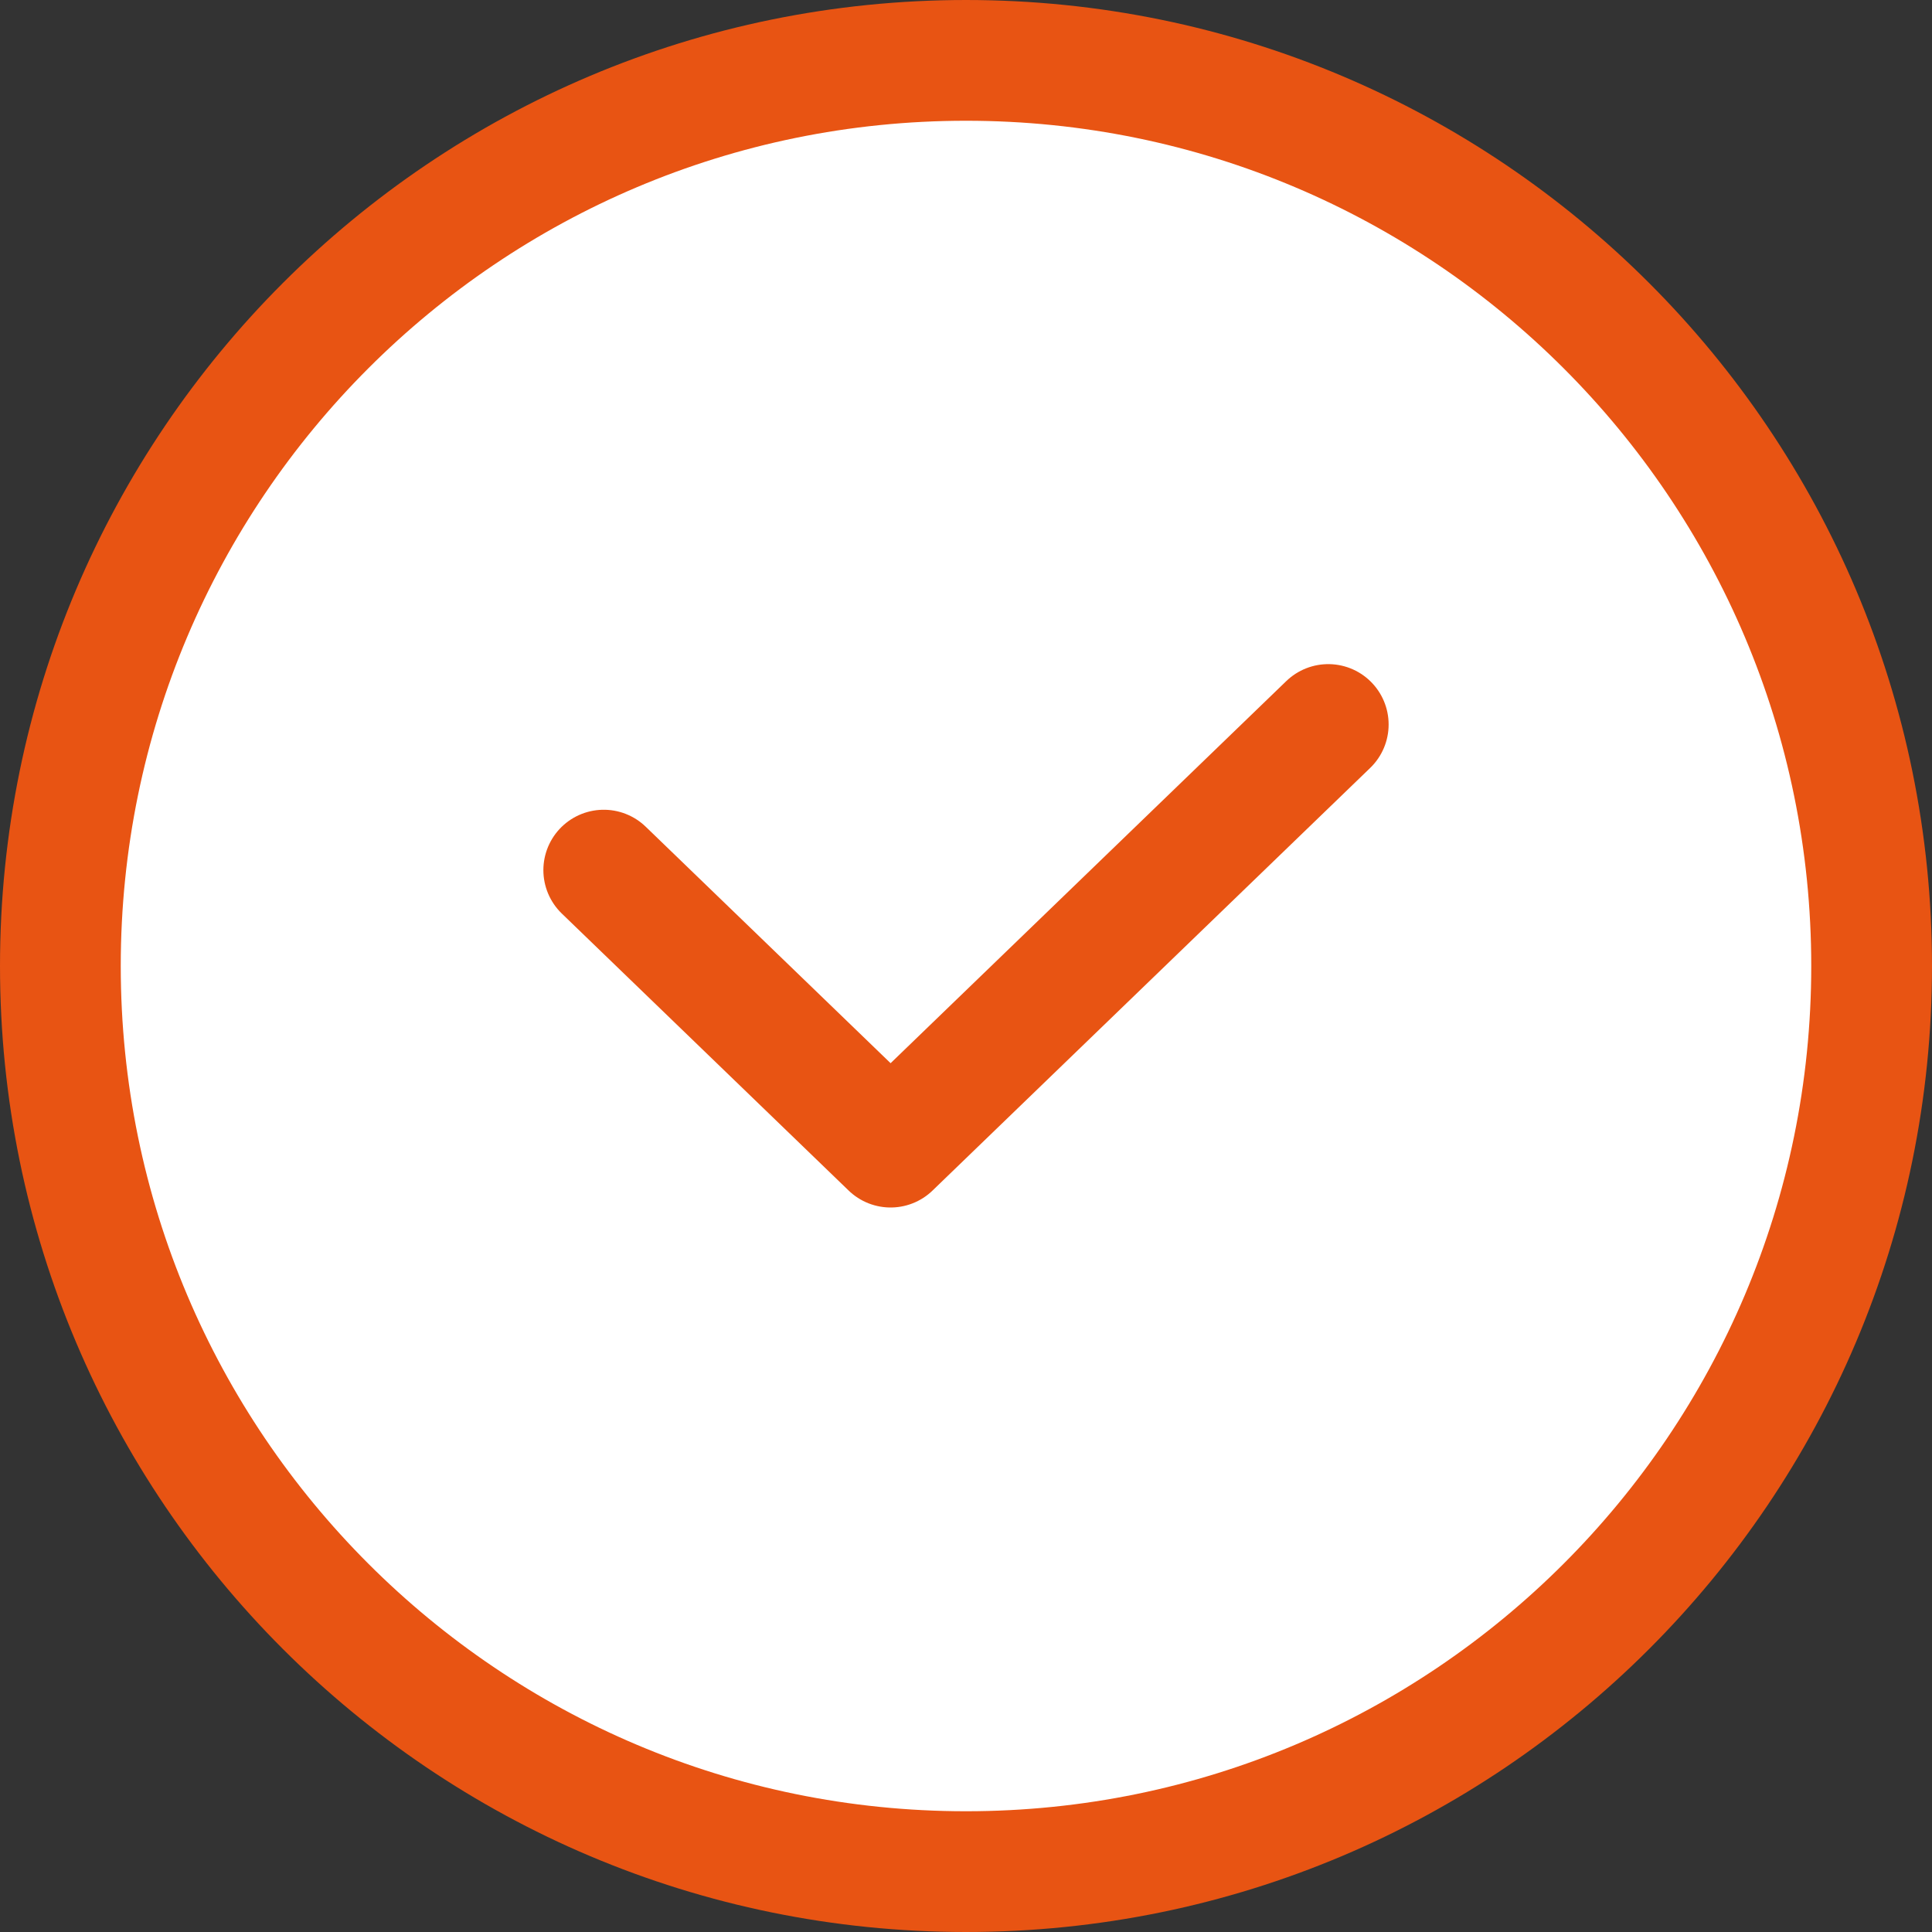 <svg xmlns="http://www.w3.org/2000/svg" width="32" height="32" fill="none"><rect width="100%" height="100%" fill="#333333" stroke="none"/><g stroke="#E85413" stroke-width="2" clip-path="url(#a)"><path fill="#fff" d="M16 1C7.716 1 1 7.716 1 16s6.716 15 15 15 15-6.716 15-15S24.284 1 16 1Z"/><path stroke-linecap="round" stroke-linejoin="round" d="M10 14.412 14.751 19 22 12"/></g><defs><clipPath id="a"><path fill="#fff" d="M0 0h32v32H0z"/></clipPath></defs></svg>